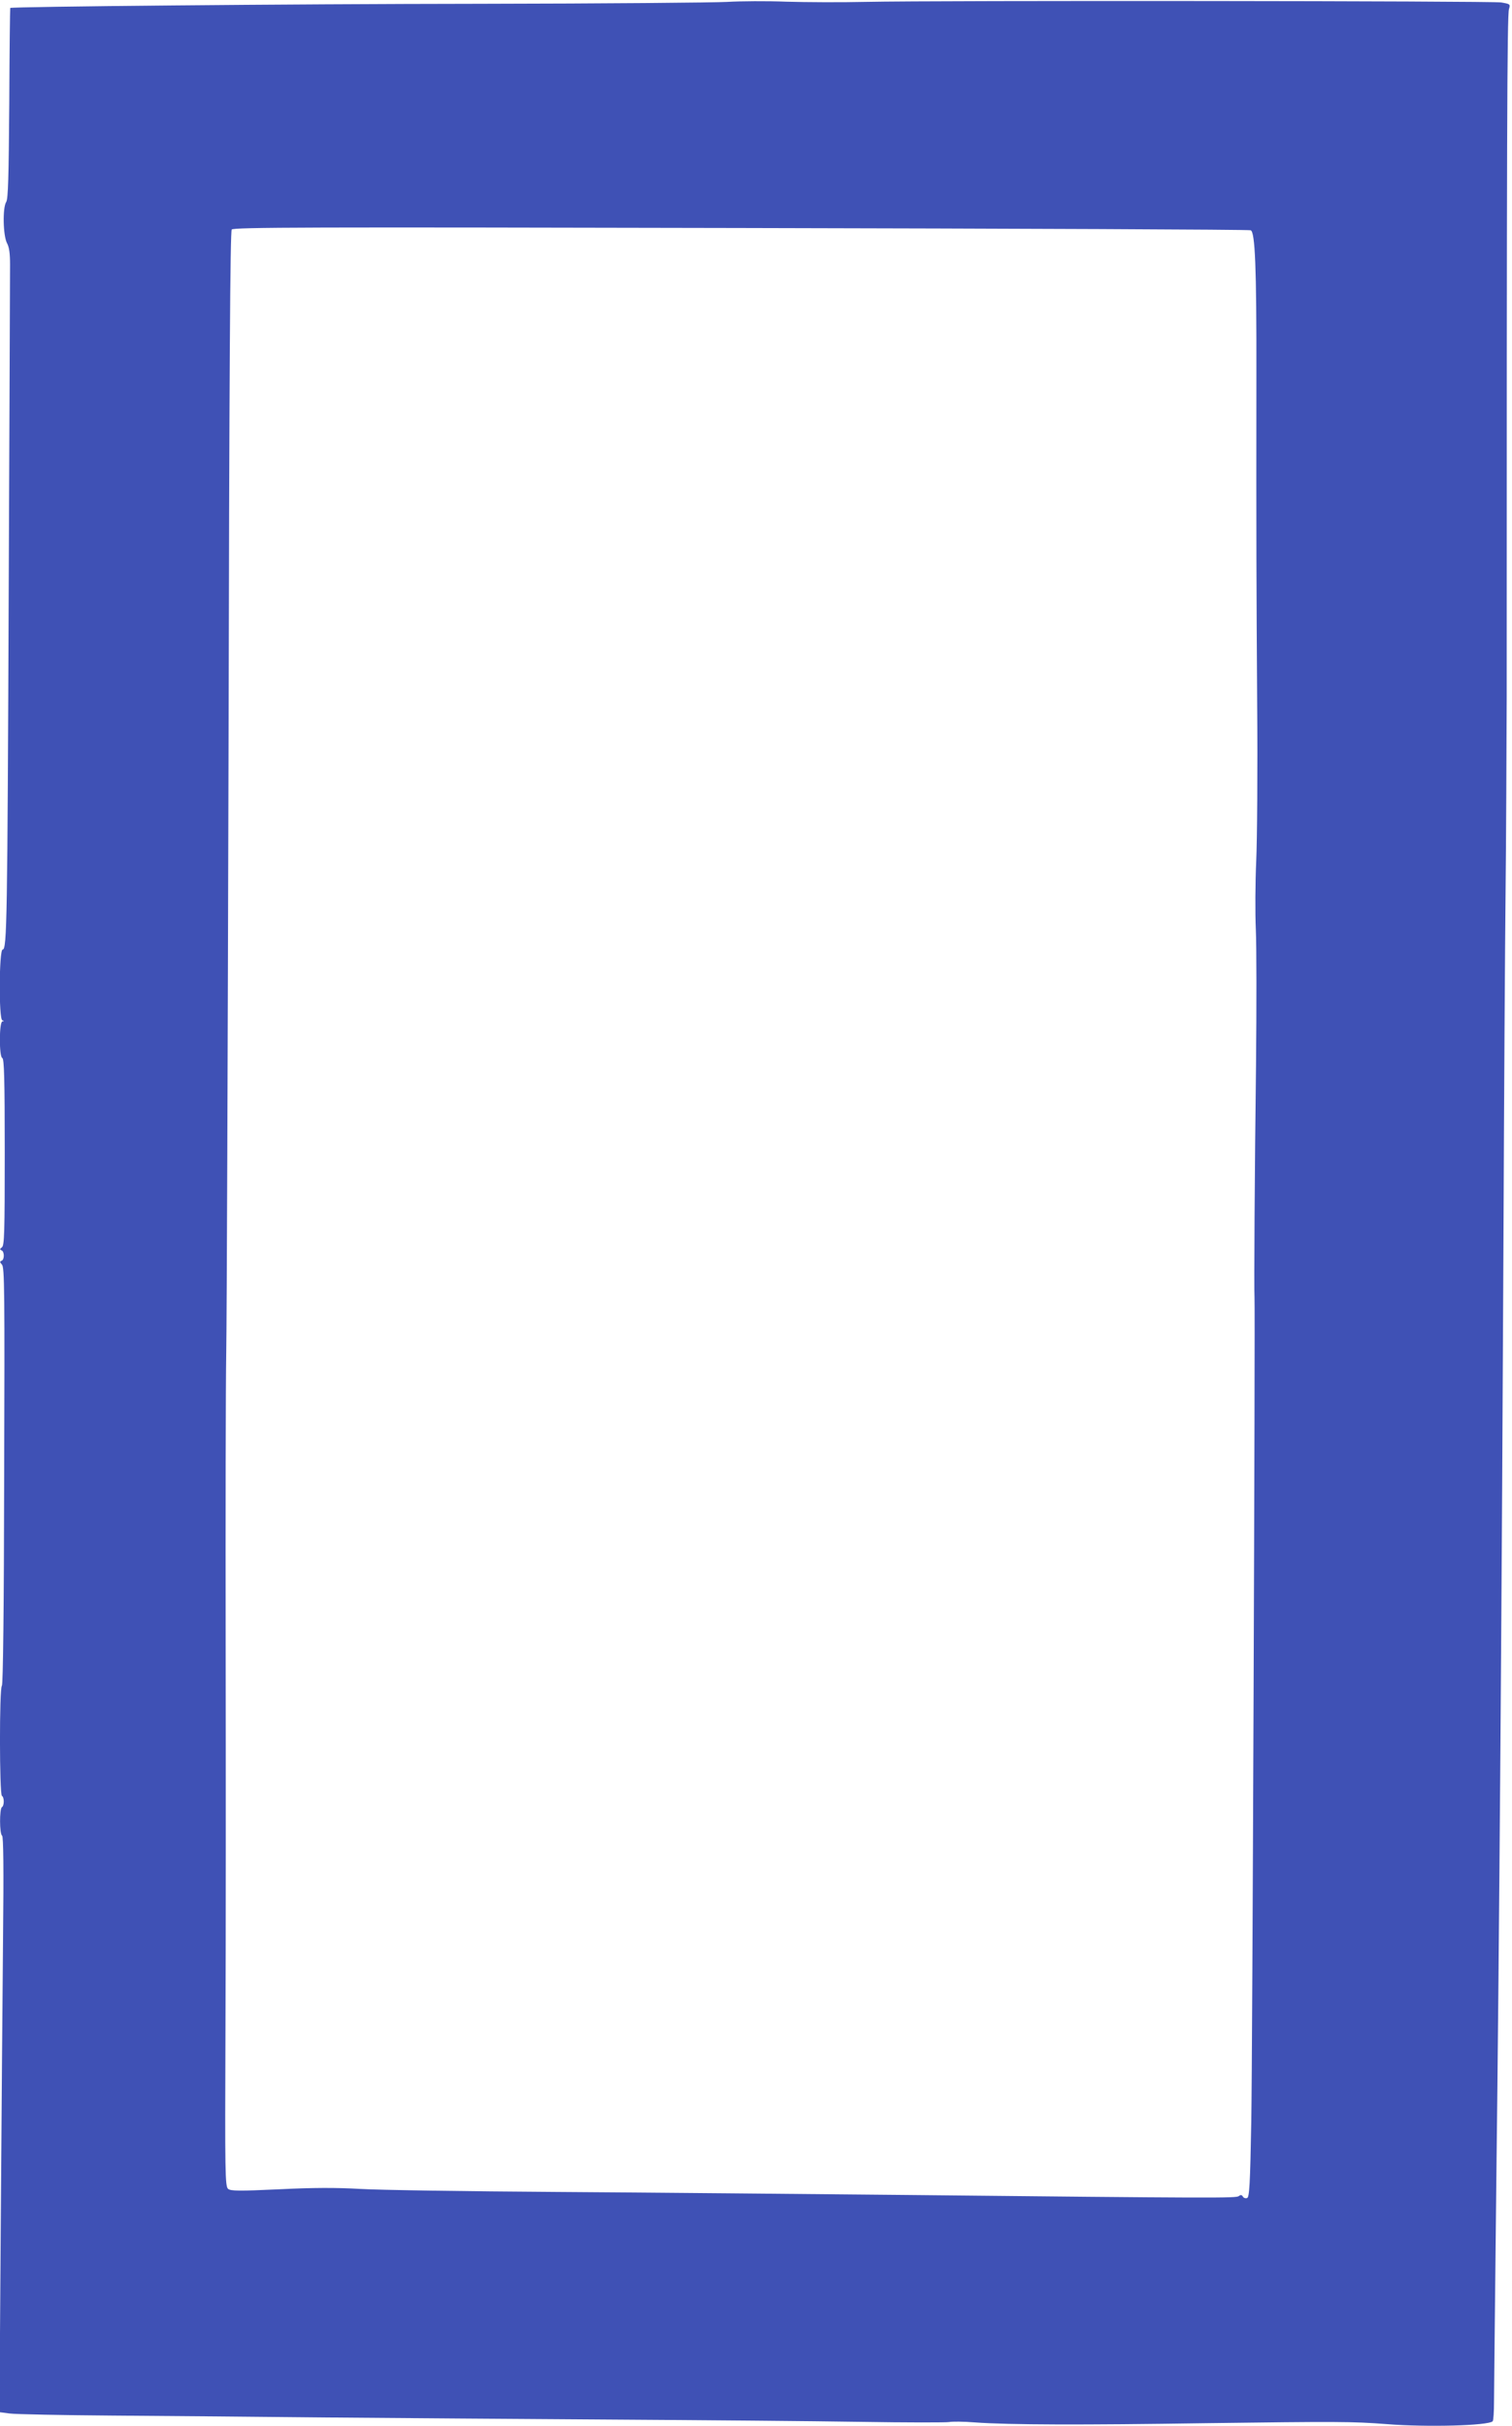 <?xml version="1.0" standalone="no"?>
<!DOCTYPE svg PUBLIC "-//W3C//DTD SVG 20010904//EN"
 "http://www.w3.org/TR/2001/REC-SVG-20010904/DTD/svg10.dtd">
<svg version="1.0" xmlns="http://www.w3.org/2000/svg"
 width="798pt" height="1280pt" viewBox="0 0 798 1280"
 preserveAspectRatio="xMidYMid meet">
<g transform="translate(0,1280) scale(0.1,-0.1)"
fill="#3f51b5" stroke="none">
<path d="M3840 12790 c-69 -4 -654 -9 -1300 -10 -1033 -1 -2478 -15 -2486 -22
-1 -2 -4 -228 -5 -503 -3 -387 -6 -504 -16 -520 -20 -30 -17 -178 4 -218 12
-22 16 -56 16 -112 0 -44 -3 -816 -7 -1715 -7 -1746 -9 -1900 -32 -1900 -19 0
-21 -366 -2 -373 10 -4 10 -6 1 -6 -18 -1 -18 -188 -1 -193 10 -4 13 -112 13
-497 0 -426 -2 -493 -15 -502 -11 -8 -12 -12 -2 -16 16 -6 16 -50 0 -55 -10
-4 -9 -8 2 -20 14 -13 15 -144 12 -1114 -1 -693 -6 -1102 -12 -1108 -14 -14
-13 -573 0 -581 13 -8 13 -52 0 -60 -13 -8 -13 -142 1 -150 7 -5 9 -171 5
-543 -3 -296 -8 -978 -12 -1518 l-7 -981 54 -7 c30 -4 275 -9 544 -11 270 -2
778 -6 1130 -10 352 -3 1029 -8 1505 -11 476 -3 1065 -8 1310 -12 245 -4 456
-4 470 -1 14 3 75 3 135 -2 180 -13 563 -14 1225 -4 685 9 766 9 949 -5 214
-17 536 -8 559 15 4 4 7 50 7 103 0 53 6 567 12 1142 16 1293 30 3255 38 5000
3 729 8 1548 11 1820 3 272 5 738 6 1035 0 2940 2 3593 12 3627 8 26 6 27 -41
35 -52 8 -2965 11 -3353 3 -129 -3 -318 -2 -420 1 -102 4 -241 3 -310 -1z
m2761 -1205 c23 -9 31 -193 30 -765 -1 -901 0 -1097 4 -1730 3 -349 0 -725 -5
-835 -5 -110 -6 -272 -2 -360 4 -88 4 -410 1 -715 -7 -549 -11 -1186 -8 -1225
4 -72 -11 -4027 -17 -4348 -6 -333 -10 -400 -22 -404 -8 -3 -18 0 -22 7 -6 10
-12 11 -22 3 -14 -11 -113 -11 -1753 6 -539 5 -1369 13 -1845 16 -476 3 -944
10 -1040 16 -125 7 -247 7 -427 -2 -213 -10 -255 -9 -269 2 -16 13 -17 80 -14
839 2 454 2 1372 1 2040 -1 668 0 1359 3 1535 3 176 8 1578 12 3115 4 2090 9
2799 17 2809 10 12 399 13 2687 8 1471 -3 2682 -8 2691 -12z"/>
</g>
</svg>
